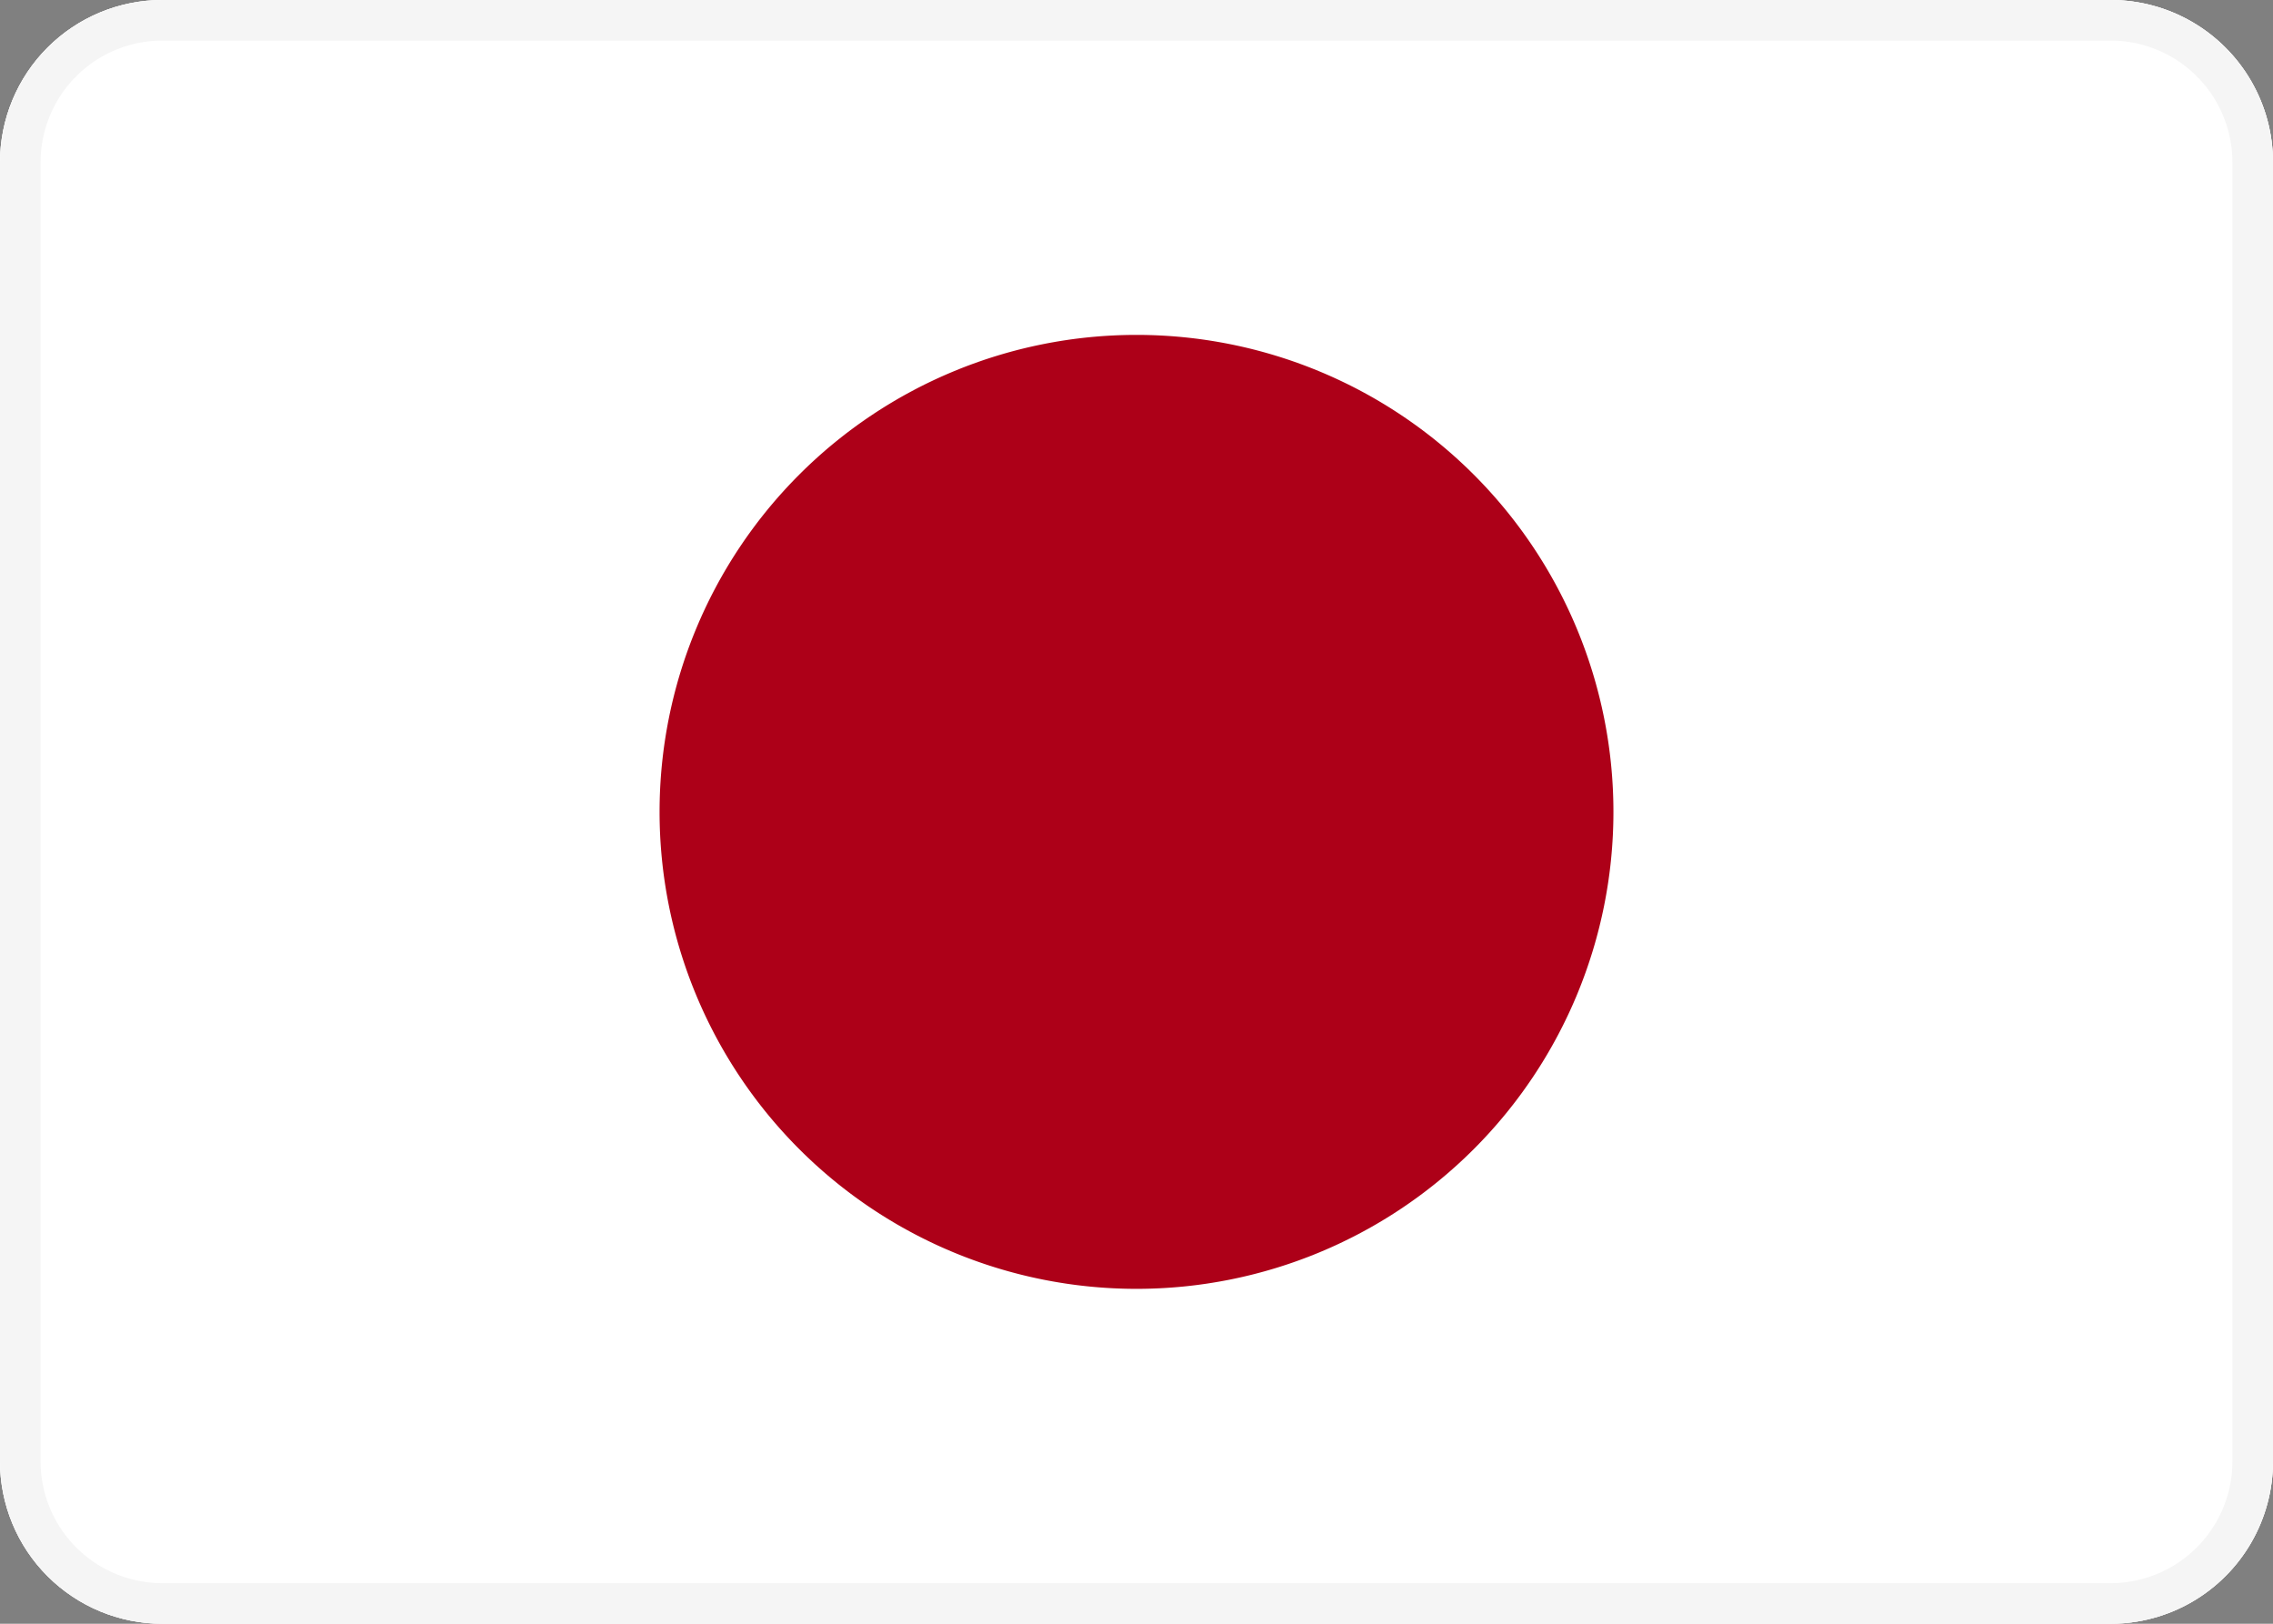 <svg id="Capa_1" data-name="Capa 1" xmlns="http://www.w3.org/2000/svg" viewBox="0 0 56 40"><rect x="0" y="0" width="56" height="40" fill="#808080" stroke="none"/><defs><style>.cls-1,.cls-2,.cls-9{fill:none}.cls-1{clip-rule:evenodd}.cls-7{clip-path:url(#clip-path-6)}.cls-8{clip-path:url(#clip-path-7)}.cls-9{stroke:#f5f5f5;stroke-miterlimit:10;stroke-width:2px}.cls-11{clip-path:url(#clip-path-10)}.cls-14{opacity:0}</style><clipPath id="clip-path"><path class="cls-1" d="M-166 4a4 4 0 0 1 4-4h48a4 4 0 0 1 4 4v32a4 4 0 0 1-4 4h-48a4 4 0 0 1-4-4z"/></clipPath><clipPath id="clip-path-2"><path class="cls-1" d="M-75.74 4a4 4 0 0 1 4-4h48a4 4 0 0 1 4 4v32a4 4 0 0 1-4 4h-48a4 4 0 0 1-4-4z"/></clipPath><clipPath id="clip-path-4"><path class="cls-1" d="M76 4a4 4 0 0 1 4-4h48a4 4 0 0 1 4 4v32a4 4 0 0 1-4 4H80a4 4 0 0 1-4-4z"/></clipPath><clipPath id="clip-path-6"><path class="cls-1" d="M0 4a4 4 0 0 1 4-4h48a4 4 0 0 1 4 4v32a4 4 0 0 1-4 4H4a4 4 0 0 1-4-4z"/></clipPath><clipPath id="clip-path-7"><path class="cls-2" d="M-248-920h1896v2456H-248z"/></clipPath><clipPath id="clip-path-10"><path class="cls-2" d="M0 0h56v40H0z"/></clipPath><clipPath id="clip-path-14"><circle class="cls-2" cx="28" cy="20" r="12"/></clipPath><clipPath id="clip-path-17"><path class="cls-1" d="M152 4a4 4 0 0 1 4-4h48a4 4 0 0 1 4 4v32a4 4 0 0 1-4 4h-48a4 4 0 0 1-4-4z"/></clipPath></defs><g class="cls-7"><g class="cls-8"><path class="cls-9" d="M0 4a4 4 0 0 1 4-4h48a4 4 0 0 1 4 4v32a4 4 0 0 1-4 4H4a4 4 0 0 1-4-4z"/></g></g><g class="cls-7"><g class="cls-8"><g class="cls-11"><path d="M0 4a4 4 0 0 1 4-4h48a4 4 0 0 1 4 4v32a4 4 0 0 1-4 4H4a4 4 0 0 1-4-4z" fill="#fff"/><g class="cls-7"><g class="cls-11"><path class="cls-9" d="M0 4a4 4 0 0 1 4-4h48a4 4 0 0 1 4 4v32a4 4 0 0 1-4 4H4a4 4 0 0 1-4-4z"/></g></g></g></g></g><path d="M28 8.25A11.75 11.75 0 1 1 16.25 20 11.75 11.75 0 0 1 28 8.25" fill="#ad0018"/></svg>